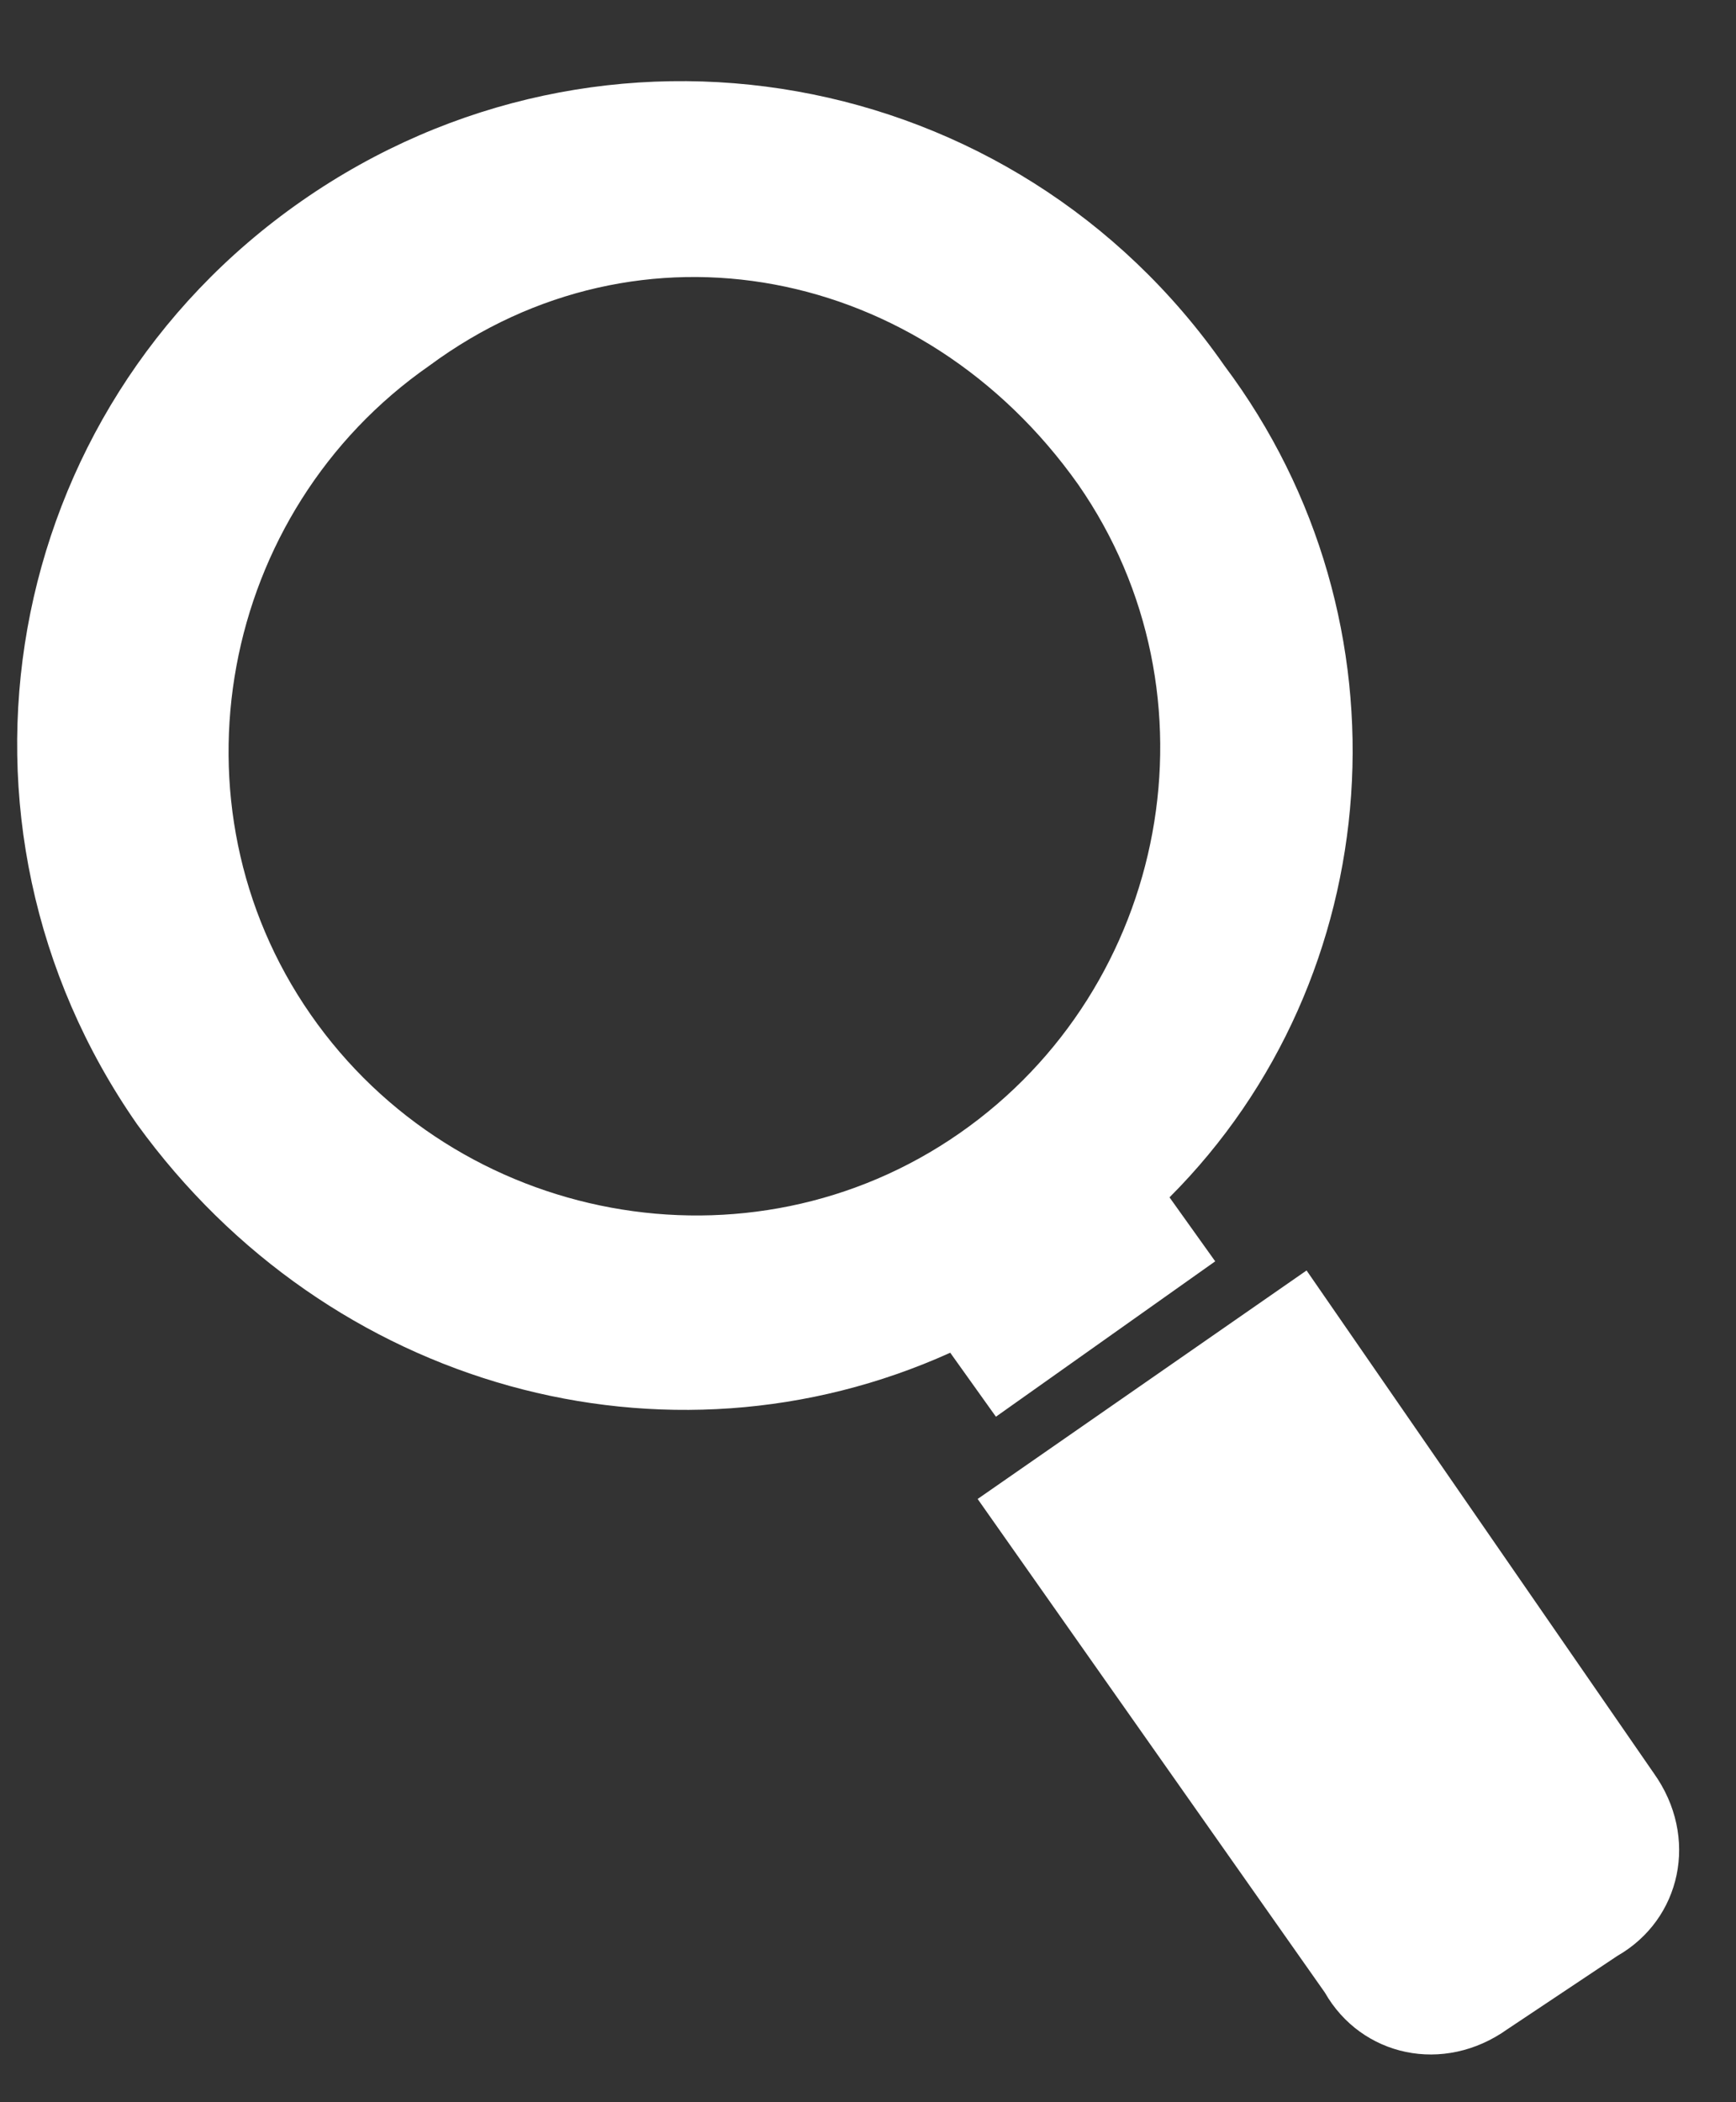 <?xml version="1.0" encoding="utf-8"?>
<!-- Generator: Adobe Illustrator 26.0.3, SVG Export Plug-In . SVG Version: 6.00 Build 0)  -->
<svg version="1.1" id="Layer_1" xmlns="http://www.w3.org/2000/svg" xmlns:xlink="http://www.w3.org/1999/xlink" x="0px" y="0px"
	 viewBox="0 0 19 23" style="enable-background:new 0 0 19 23;" xml:space="preserve">
<rect x="0" y="0" width="19" height="23" fill="#333333" stroke="none"/>
<style type="text/css">
	.st0{fill-rule:evenodd;clip-rule:evenodd;fill:#FFFFFF;}
</style>
<g id="Symbols">
	<g id="TOPPPPPP" transform="translate(-1178, -33)">
		<path id="search-icon" class="st0" d="M1196.1,52.4c0.5,0.7,0.3,1.6-0.4,2l-1.2,0.8c-0.7,0.5-1.6,0.3-2-0.4l-3.8-5.4l3.6-2.5
			L1196.1,52.4L1196.1,52.4z M1182.7,37c-2.3,1.6-2.9,4.8-1.3,7.1c1.6,2.3,4.8,2.9,7.1,1.3c2.3-1.6,2.9-4.8,1.3-7.1
			C1188.1,35.9,1185,35.3,1182.7,37L1182.7,37z M1190.8,46.1l0.5,0.7l-2.4,1.7l-0.5-0.7c-3.1,1.4-6.8,0.4-8.9-2.5
			c-2.3-3.3-1.5-7.8,1.8-10.1c3.3-2.3,7.8-1.5,10.1,1.8C1193.5,39.8,1193.2,43.7,1190.8,46.1L1190.8,46.1z"/>
	</g>
</g>
</svg>
